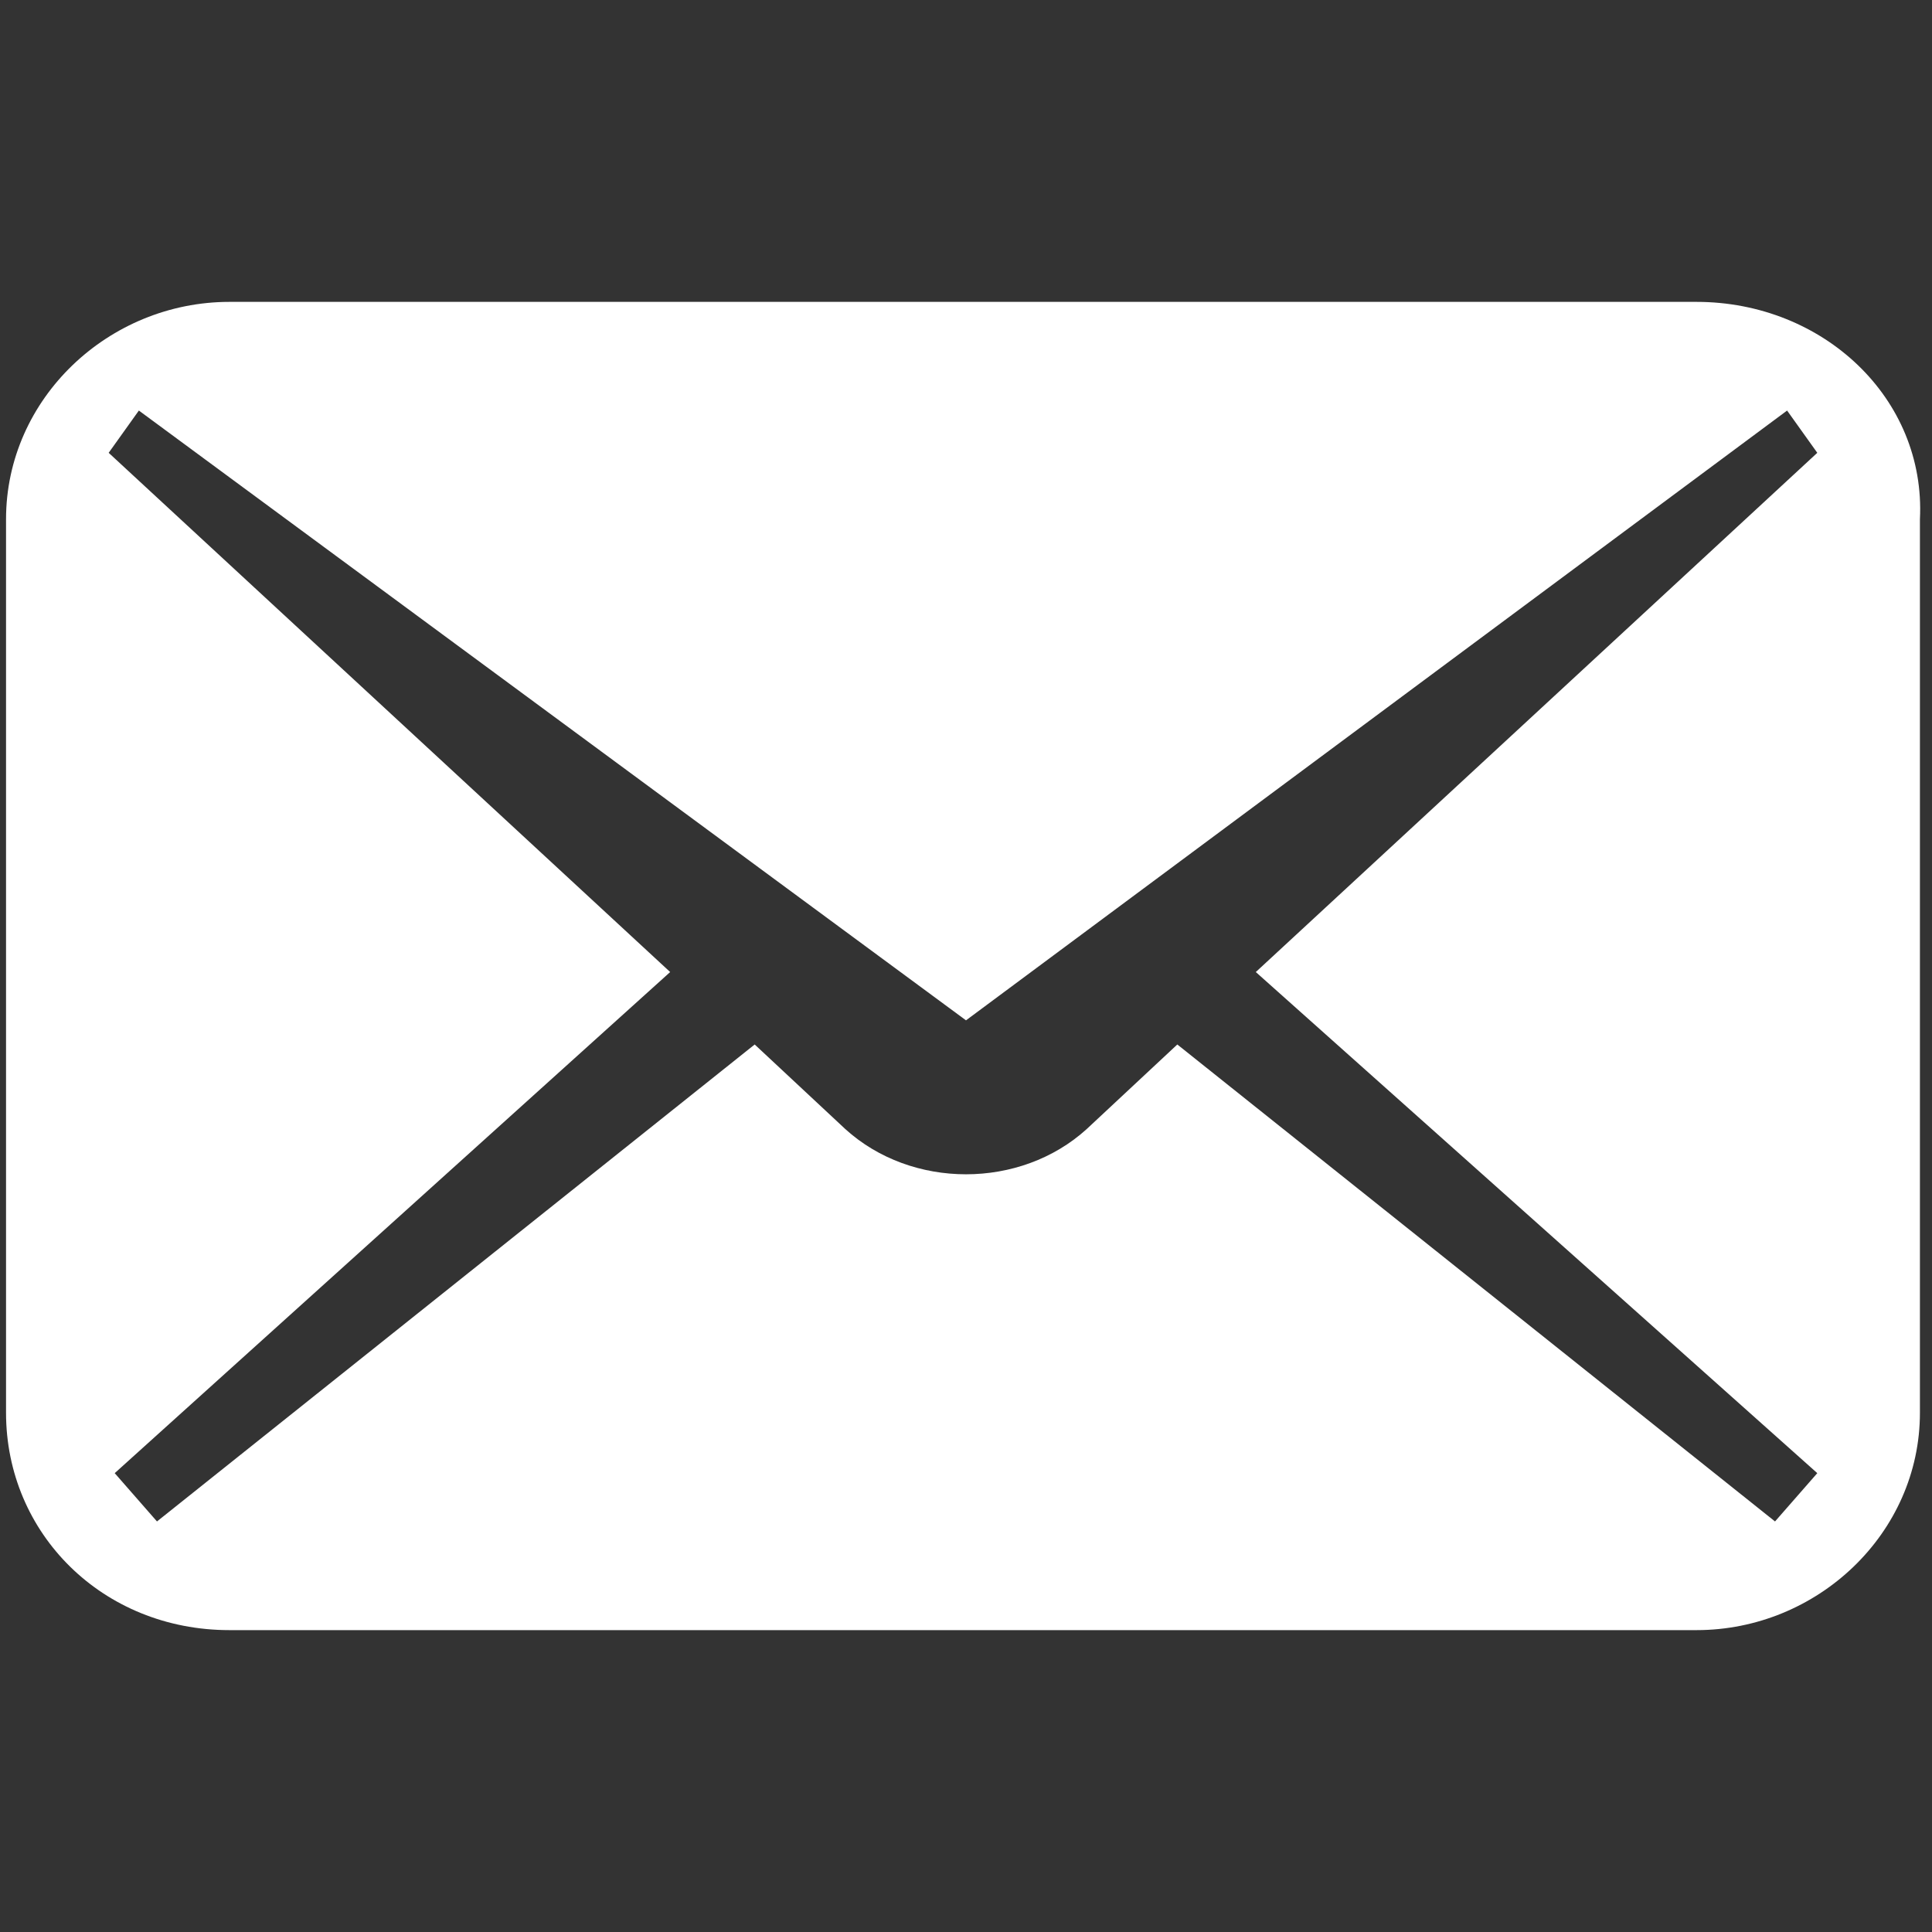 <?xml version="1.0" encoding="utf-8"?>
<!-- Generator: Adobe Illustrator 27.8.1, SVG Export Plug-In . SVG Version: 6.00 Build 0)  -->
<svg version="1.1" id="icon-mail_00000142865189626176721650000005996449905478677636_"
	 xmlns="http://www.w3.org/2000/svg" xmlns:xlink="http://www.w3.org/1999/xlink" x="0px" y="0px" viewBox="0 0 32 32"
	 style="enable-background:new 0 0 32 32;" xml:space="preserve">
<rect x="0" y="0" width="32" height="32" fill="#333333" stroke="none"/>
<style type="text/css">
	.st0{fill:#FFFFFF;}
</style>
<g id="_レイアウト">
	<g id="icon-mail">
		<path class="st0" d="M28.1,5H3.8c-2,0-3.7,1.6-3.7,3.6v14.8c0,2,1.6,3.6,3.7,3.6h24.3c2,0,3.7-1.6,3.7-3.6V8.6
			C31.9,6.6,30.2,5,28.1,5z M30.1,24.4l-0.7,0.8l-9.9-7.9L18,18.7c-1.1,1-2.9,1-4,0l-1.5-1.4l-9.9,7.9l-0.7-0.8l9.2-8.3L1.8,7.5
			l0.5-0.7L16,16.9L29.6,6.8l0.5,0.7l-9.3,8.6L30.1,24.4z"/>
	</g>
</g>
</svg>
